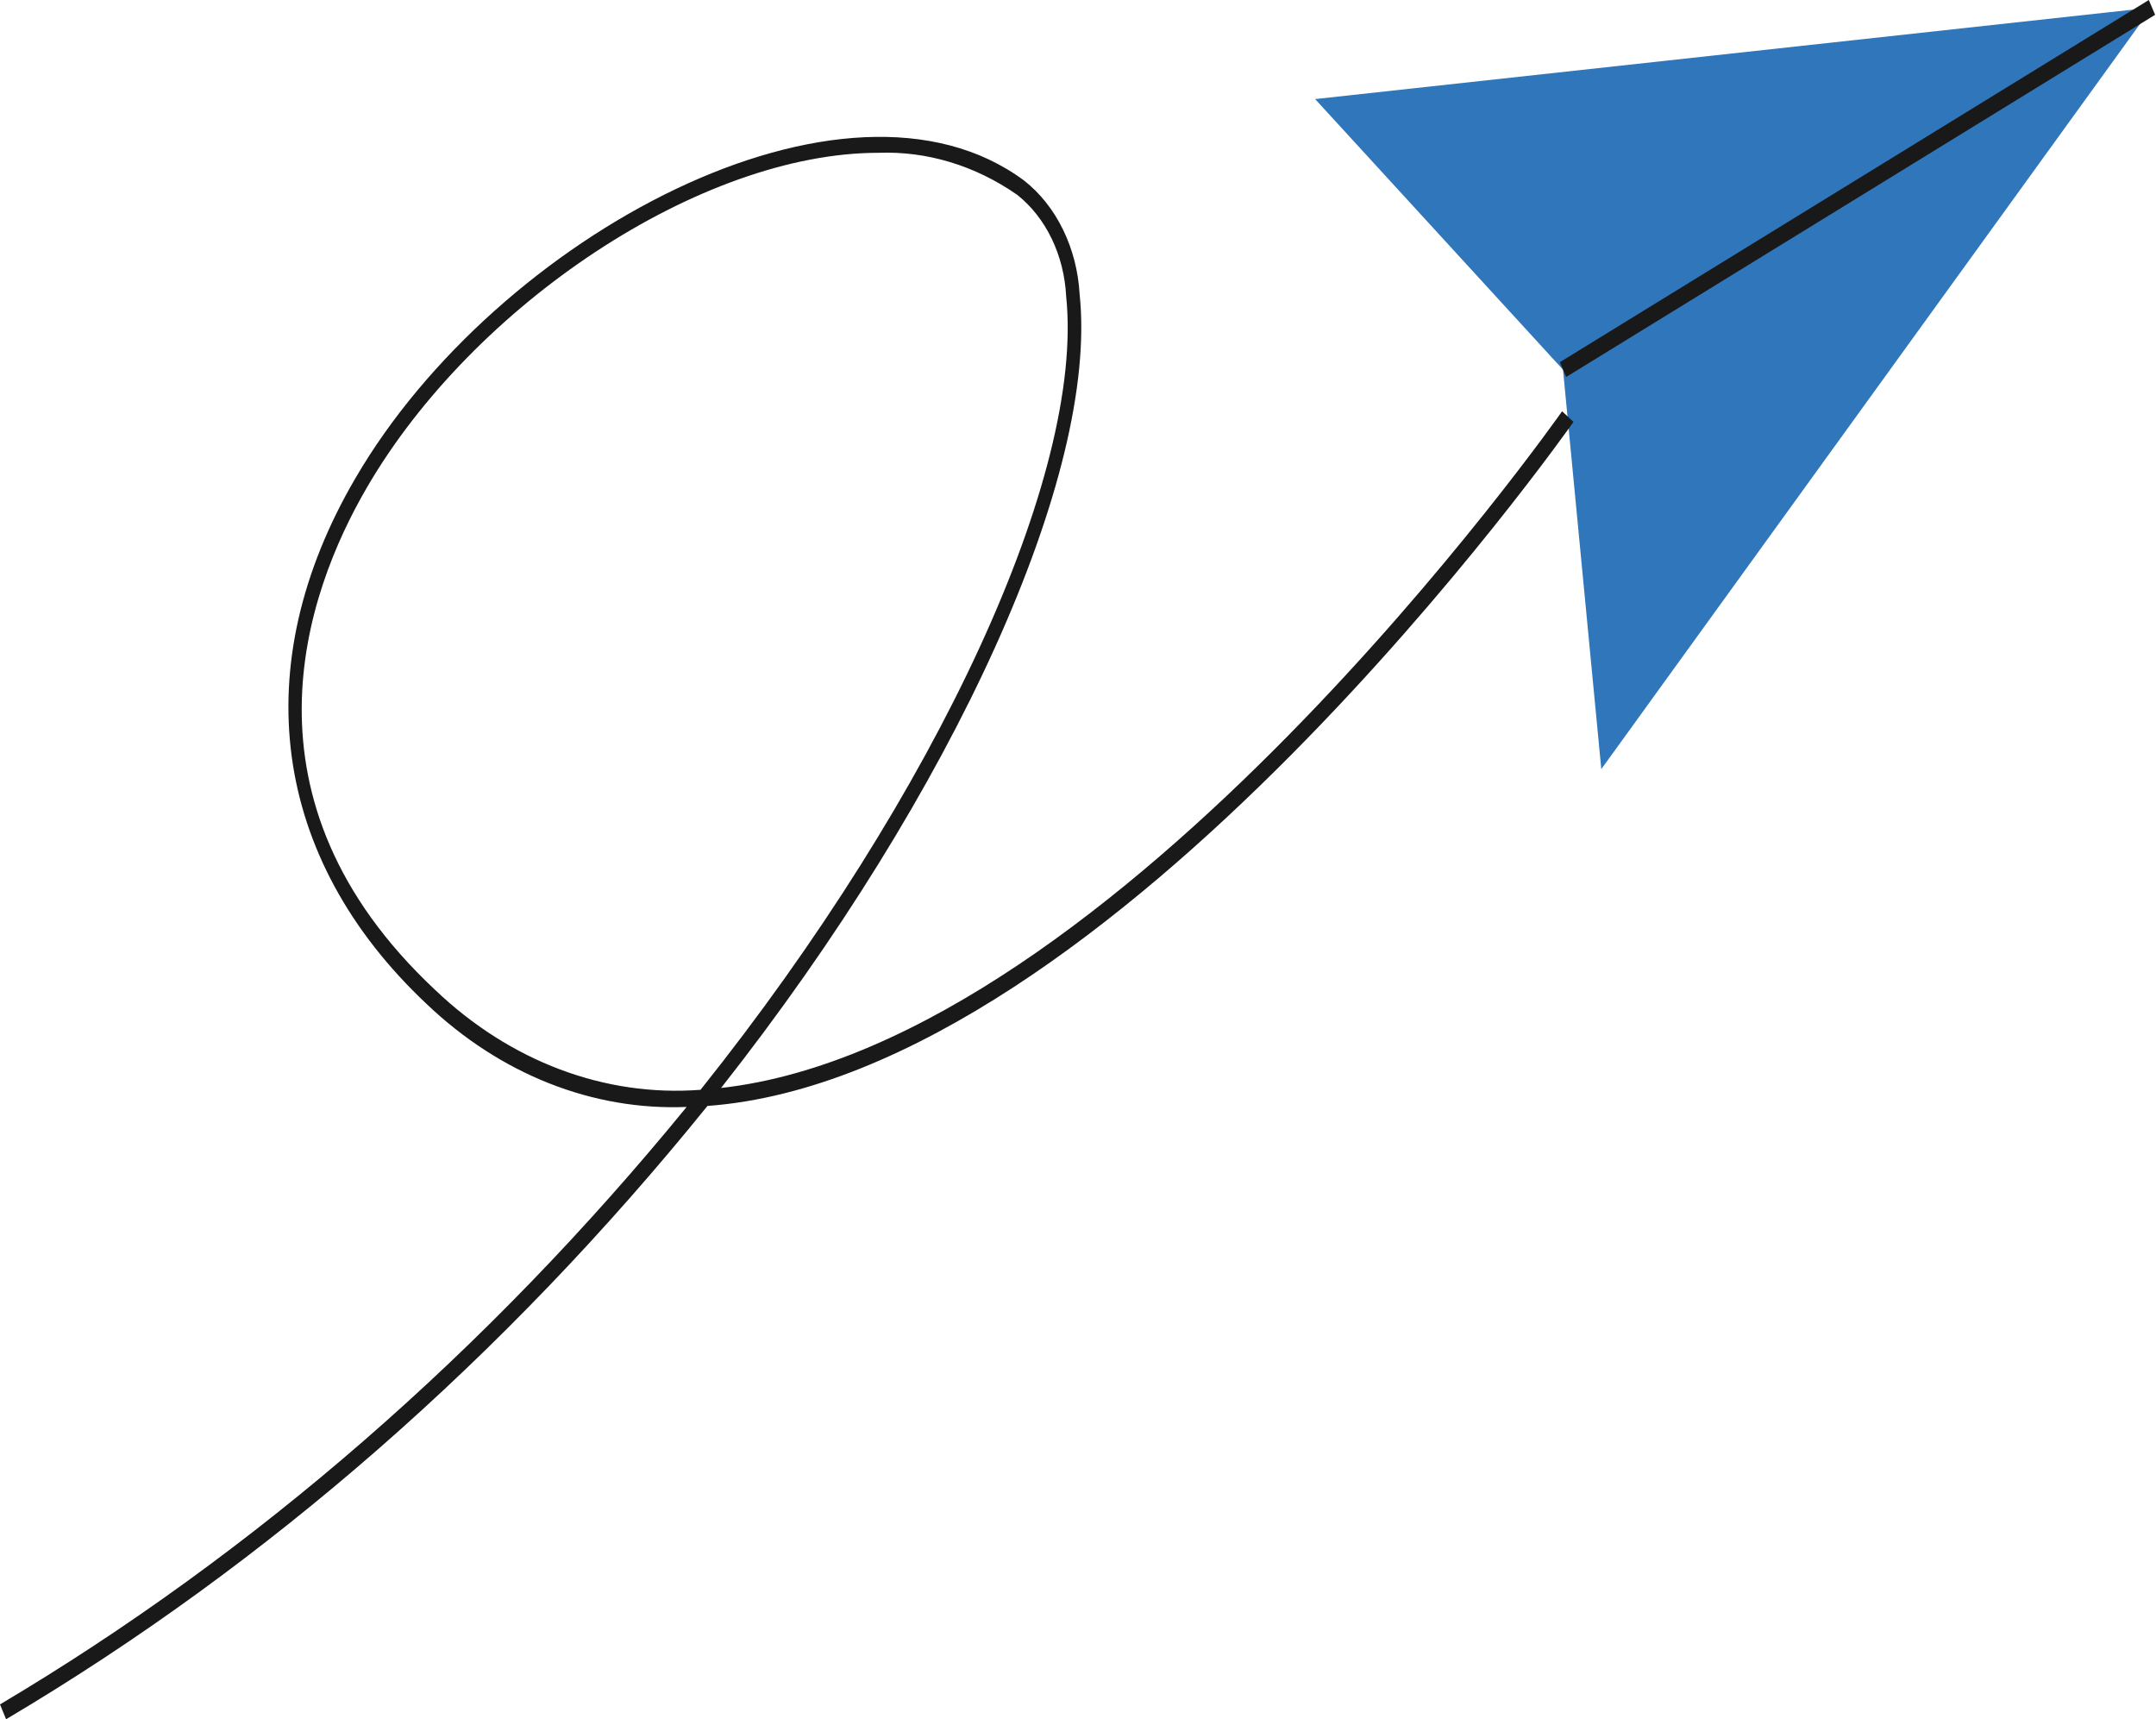 <svg width="74" height="59" viewBox="0 0 74 59" fill="none" xmlns="http://www.w3.org/2000/svg">
<path d="M45.139 3.4L53.647 12.687L54.961 26.395L73.858 0.259L45.139 3.4Z" fill="#3076BB"/>
<path d="M73.753 -0L53.538 12.43L53.755 12.938L73.97 0.508L73.753 -0Z" fill="#191919"/>
<path d="M53.616 14.114C53.463 14.331 38.337 35.818 24.749 37.337C32.771 27.153 37.704 16.267 37.056 10.099C37.012 9.316 36.817 8.557 36.486 7.88C36.156 7.203 35.699 6.627 35.152 6.198C29.043 1.657 17.045 8.1 12.203 16.404C8.432 22.847 9.322 29.449 14.641 34.453C17.172 36.867 20.337 38.12 23.568 37.988C16.726 46.36 8.759 53.292 0 58.492L0.209 59.001C9.178 53.688 17.32 46.569 24.282 37.954C38.204 36.931 53.849 14.702 54.006 14.479L53.616 14.114ZM24.044 37.4C20.759 37.651 17.513 36.43 14.936 33.973C7.965 27.445 10.475 20.368 12.593 16.73C16.25 10.447 24.063 5.244 30.148 5.244C31.816 5.181 33.465 5.68 34.909 6.683C35.397 7.068 35.803 7.583 36.096 8.189C36.389 8.795 36.559 9.474 36.594 10.173C37.223 16.273 32.186 27.205 24.044 37.4Z" fill="#191919"/>
</svg>

